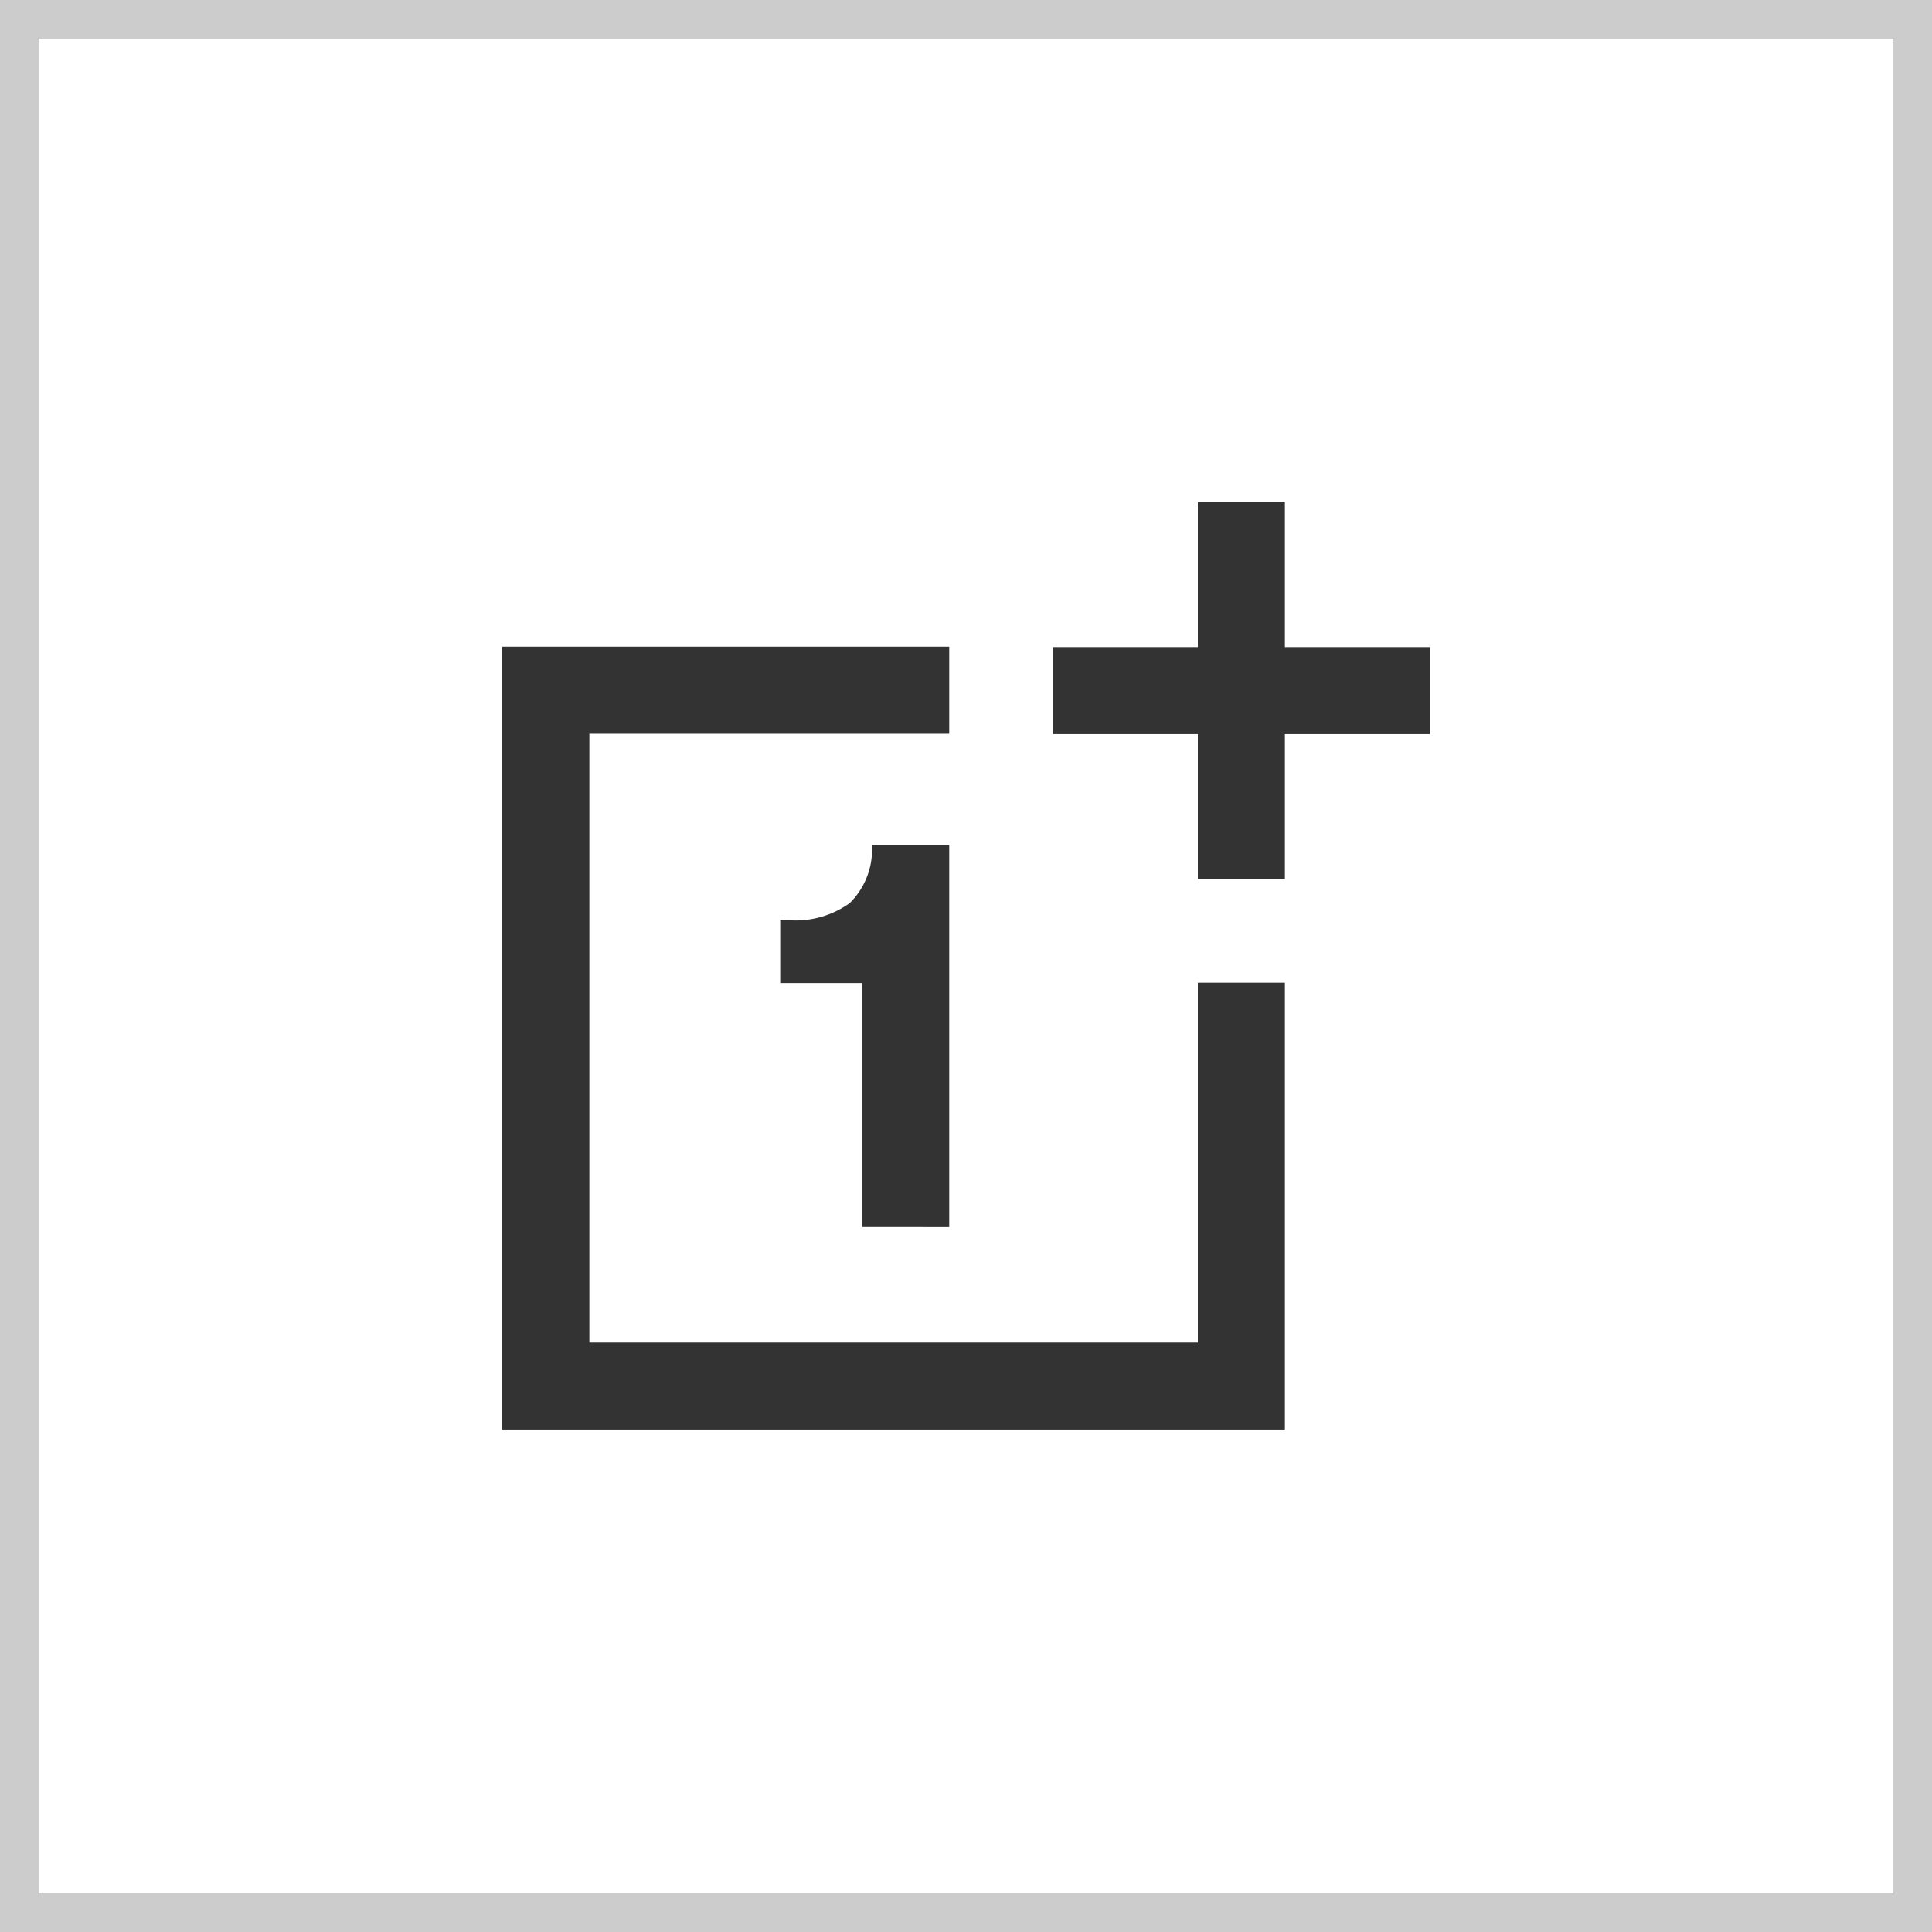 <svg xmlns="http://www.w3.org/2000/svg" width="50" height="50" viewBox="0 0 50 50"><rect x="0" y="0" width="50" height="50" fill="#808080" stroke="none"/><g data-name="Pfad 4636" style="fill:#fff"><path d="M49.5 49.5H.5V.5h49v49z" style="stroke:none"/><path d="M1 1v48h48V1H1M0 0h50v50H0V0z" style="fill:#ccc;stroke:none"/></g><path d="M97.9 79.547V99.8h20.253V88.234H115.9v9.313h-15.747V81.79h9.313v-2.253H97.9zm18-3.747v3.747h-3.747V81.8h3.747v3.747h2.253V81.8h3.747v-2.253h-3.747V75.8H115.9zm-6.434 18.758v-9.879h-2a1.947 1.947 0 0 1-.576 1.495 2.4 2.4 0 0 1-1.545.444h-.253v1.626h2.121v6.313z" data-name="Pfad 41163" style="fill:#333" transform="translate(-84.9 -62.801)"/></svg>